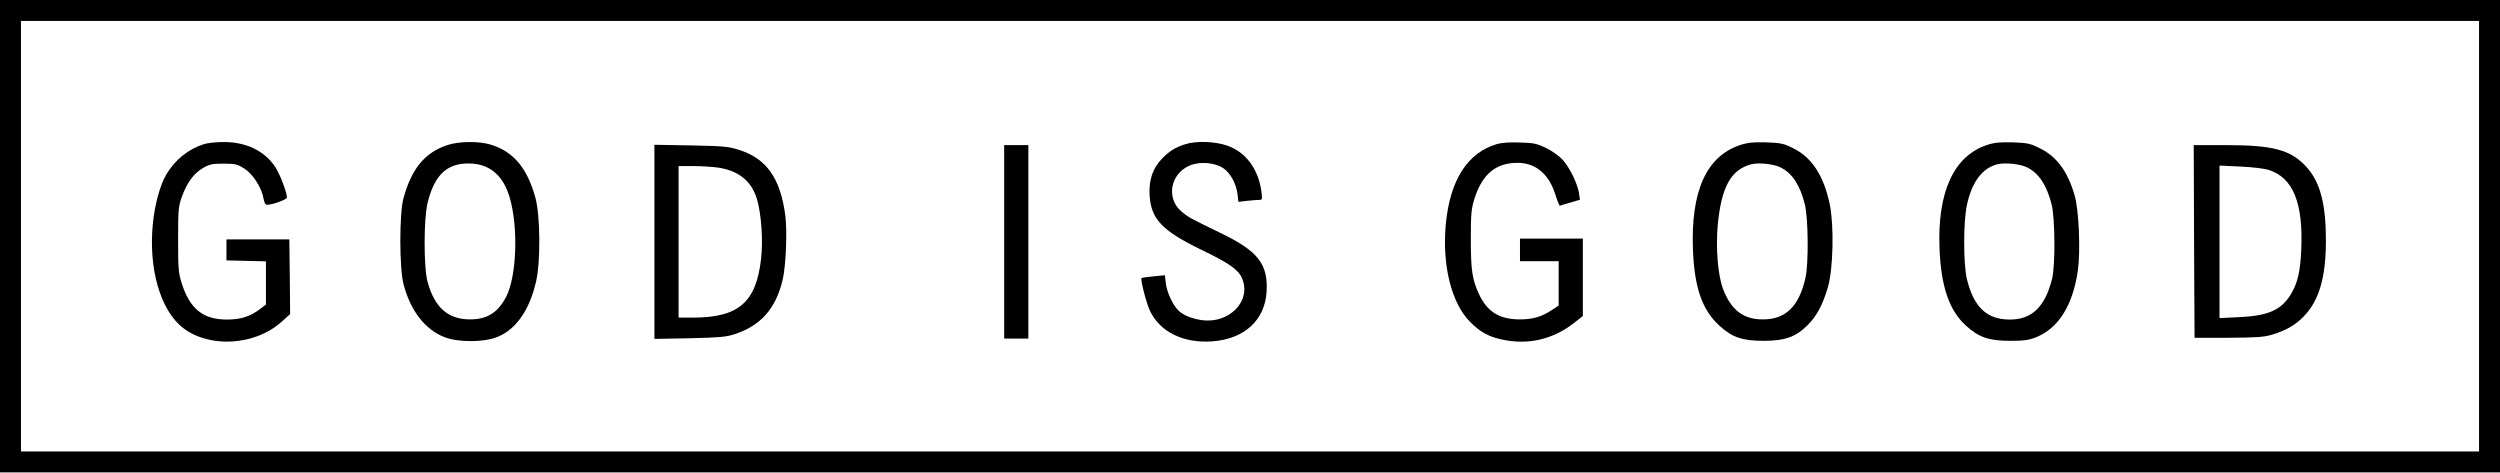 <svg width="259" height="49" viewBox="0 0 259 49" fill="none" xmlns="http://www.w3.org/2000/svg">
<path d="M0 24.47V48.94H129.5H259V24.47V1.26623e-05H129.5H0V24.47ZM256.829 24.47V46.769H129.5H2.171V24.47V2.171H129.5H256.829V24.47Z" fill="black"/>
<path d="M21.123 14.933C19.537 15.434 18.168 16.519 17.249 18.039C16.615 19.092 16.047 21.096 15.847 23.084C15.346 27.777 16.615 32.187 18.986 33.991C21.741 36.096 26.467 35.795 29.189 33.323L30.057 32.538L30.024 28.663L29.974 24.804H26.718H23.461V25.89V26.976L25.515 27.026L27.552 27.076V29.314V31.552L27.002 31.97C25.933 32.788 24.964 33.106 23.511 33.106C21.023 33.106 19.671 32.003 18.819 29.331C18.485 28.262 18.452 27.811 18.452 24.804C18.452 21.747 18.485 21.38 18.836 20.395C19.37 18.925 20.071 17.973 21.007 17.421C21.691 17.02 21.975 16.954 23.144 16.954C24.346 16.954 24.58 17.004 25.298 17.455C26.183 18.006 27.118 19.442 27.302 20.578C27.369 20.979 27.502 21.213 27.669 21.213C28.237 21.213 29.723 20.678 29.723 20.461C29.723 19.927 29.039 18.14 28.555 17.355C27.436 15.634 25.499 14.682 23.061 14.716C22.359 14.716 21.491 14.816 21.123 14.933Z" fill="black"/>
<path d="M46.39 15.016C44.036 15.784 42.65 17.438 41.798 20.545C41.364 22.132 41.364 27.811 41.815 29.481C42.533 32.204 44.036 34.141 46.04 34.926C47.426 35.477 50.097 35.477 51.483 34.926C53.437 34.158 54.857 32.154 55.541 29.147C56.009 27.159 55.975 22.315 55.475 20.512C54.623 17.388 53.17 15.668 50.782 14.966C49.58 14.615 47.593 14.632 46.39 15.016ZM50.715 17.471C51.667 18.023 52.352 18.991 52.769 20.344C53.705 23.384 53.554 28.546 52.452 30.717C51.6 32.387 50.465 33.089 48.695 33.089C46.424 33.089 45.038 31.87 44.303 29.23C43.886 27.727 43.886 22.666 44.303 20.996C45.054 17.956 46.457 16.77 48.995 16.954C49.647 17.004 50.231 17.188 50.715 17.471Z" fill="black"/>
<path d="M122.82 14.933C121.768 15.267 121.2 15.617 120.432 16.386C119.43 17.405 119.012 18.607 119.096 20.211C119.246 22.7 120.382 23.902 124.489 25.89C127.328 27.259 128.314 27.944 128.681 28.846C129.666 31.168 127.378 33.54 124.54 33.172C123.488 33.022 122.619 32.671 122.102 32.187C121.517 31.636 120.899 30.316 120.782 29.364L120.682 28.512L119.513 28.629C118.862 28.696 118.294 28.763 118.261 28.813C118.127 28.947 118.745 31.335 119.129 32.187C120.164 34.392 122.619 35.594 125.625 35.361C128.931 35.11 131.035 33.172 131.219 30.233C131.386 27.343 130.334 26.007 126.41 24.119C123.371 22.649 123.087 22.499 122.402 21.915C120.799 20.562 121.233 18.039 123.204 17.171C124.239 16.703 125.825 16.82 126.727 17.421C127.479 17.922 128.08 19.042 128.213 20.161L128.297 20.912L129.148 20.812C129.616 20.762 130.184 20.712 130.401 20.712C130.785 20.712 130.785 20.678 130.685 19.86C130.367 17.488 129.048 15.718 127.078 15.066C125.859 14.649 123.905 14.582 122.82 14.933Z" fill="black"/>
<path d="M155.115 14.916C152.06 15.784 150.223 18.641 149.789 23.184C149.388 27.443 150.356 31.369 152.277 33.323C153.279 34.342 154.13 34.843 155.466 35.143C158.205 35.795 160.877 35.194 163.114 33.423L163.983 32.738V28.729V24.721H160.726H157.47V25.89V27.059H159.474H161.478V29.347V31.652L160.927 32.02C159.774 32.805 158.856 33.089 157.47 33.089C155.333 33.089 154.08 32.304 153.229 30.483C152.527 28.98 152.377 27.994 152.377 24.804C152.377 22.165 152.427 21.647 152.744 20.612C153.563 18.039 154.949 16.87 157.22 16.87C159.107 16.87 160.509 18.056 161.161 20.244C161.361 20.862 161.561 21.347 161.611 21.313C161.678 21.28 162.162 21.13 162.713 20.979L163.682 20.695L163.582 19.994C163.415 18.991 162.63 17.371 161.895 16.553C161.561 16.185 160.793 15.634 160.209 15.35C159.257 14.883 158.923 14.799 157.503 14.766C156.502 14.716 155.583 14.782 155.115 14.916Z" fill="black"/>
<path d="M180.265 15.033C176.775 16.202 175.156 19.81 175.389 25.873C175.54 29.798 176.341 32.103 178.128 33.74C179.43 34.943 180.516 35.31 182.687 35.31C184.941 35.31 186.043 34.91 187.279 33.673C188.231 32.721 188.832 31.586 189.383 29.715C189.917 27.827 190.018 23.401 189.567 21.196C188.949 18.206 187.713 16.302 185.759 15.35C184.791 14.866 184.49 14.799 182.971 14.749C181.601 14.716 181.067 14.766 180.265 15.033ZM184.49 17.355C185.709 17.989 186.477 19.175 186.978 21.163C187.346 22.616 187.379 27.343 187.045 28.796C186.377 31.736 185.008 33.089 182.653 33.089C180.616 33.106 179.33 32.103 178.512 29.949C177.961 28.495 177.744 25.673 177.961 23.267C178.345 19.342 179.33 17.572 181.434 17.02C182.186 16.82 183.789 16.987 184.49 17.355Z" fill="black"/>
<path d="M205.864 15.016C202.408 16.152 200.688 19.91 200.938 25.79C201.088 29.665 201.94 32.154 203.643 33.707C204.979 34.943 206.048 35.31 208.235 35.31C209.655 35.31 210.172 35.244 210.924 34.943C213.245 34.024 214.731 31.669 215.266 28.045C215.55 26.023 215.383 21.798 214.932 20.244C214.197 17.722 213.078 16.219 211.308 15.35C210.339 14.866 210.039 14.799 208.519 14.749C207.183 14.716 206.616 14.766 205.864 15.016ZM210.039 17.355C211.225 17.973 212.009 19.125 212.527 21.096C212.911 22.449 212.945 27.527 212.594 28.896C211.859 31.803 210.506 33.106 208.219 33.106C205.847 33.106 204.495 31.836 203.777 28.947C203.393 27.376 203.393 22.95 203.777 21.213C204.294 18.841 205.363 17.421 206.916 17.02C207.734 16.82 209.321 16.987 210.039 17.355Z" fill="black"/>
<path d="M67.797 25.055V35.11L71.437 35.043C74.493 34.976 75.228 34.91 76.096 34.626C78.802 33.74 80.355 32.003 81.073 29.03C81.423 27.61 81.573 23.969 81.356 22.299C80.839 18.457 79.419 16.436 76.581 15.534C75.528 15.183 74.977 15.133 71.604 15.066L67.797 14.999V25.055ZM74.46 17.371C76.581 17.722 77.85 18.774 78.417 20.612C78.868 22.148 79.069 24.838 78.852 26.775C78.351 31.318 76.53 32.905 71.771 32.905H70.302V25.055V17.204H71.855C72.69 17.204 73.875 17.288 74.46 17.371Z" fill="black"/>
<path d="M104.033 25.055V35.077H105.286H106.538V25.055V15.033H105.286H104.033V25.055Z" fill="black"/>
<path d="M227.305 25.005L227.355 34.993H230.862C233.751 34.976 234.536 34.926 235.37 34.676C236.84 34.225 237.792 33.69 238.66 32.788C240.263 31.151 240.965 28.729 240.965 24.904C240.965 21.096 240.363 18.858 238.944 17.288C237.308 15.517 235.537 15.033 230.511 15.033H227.271L227.305 25.005ZM235.036 17.605C237.558 18.39 238.627 21.029 238.41 25.873C238.309 28.212 238.009 29.414 237.274 30.583C236.289 32.137 234.936 32.721 231.997 32.855L229.943 32.955V25.055V17.154L232.081 17.254C233.283 17.305 234.569 17.455 235.036 17.605Z" fill="black"/>
</svg>
